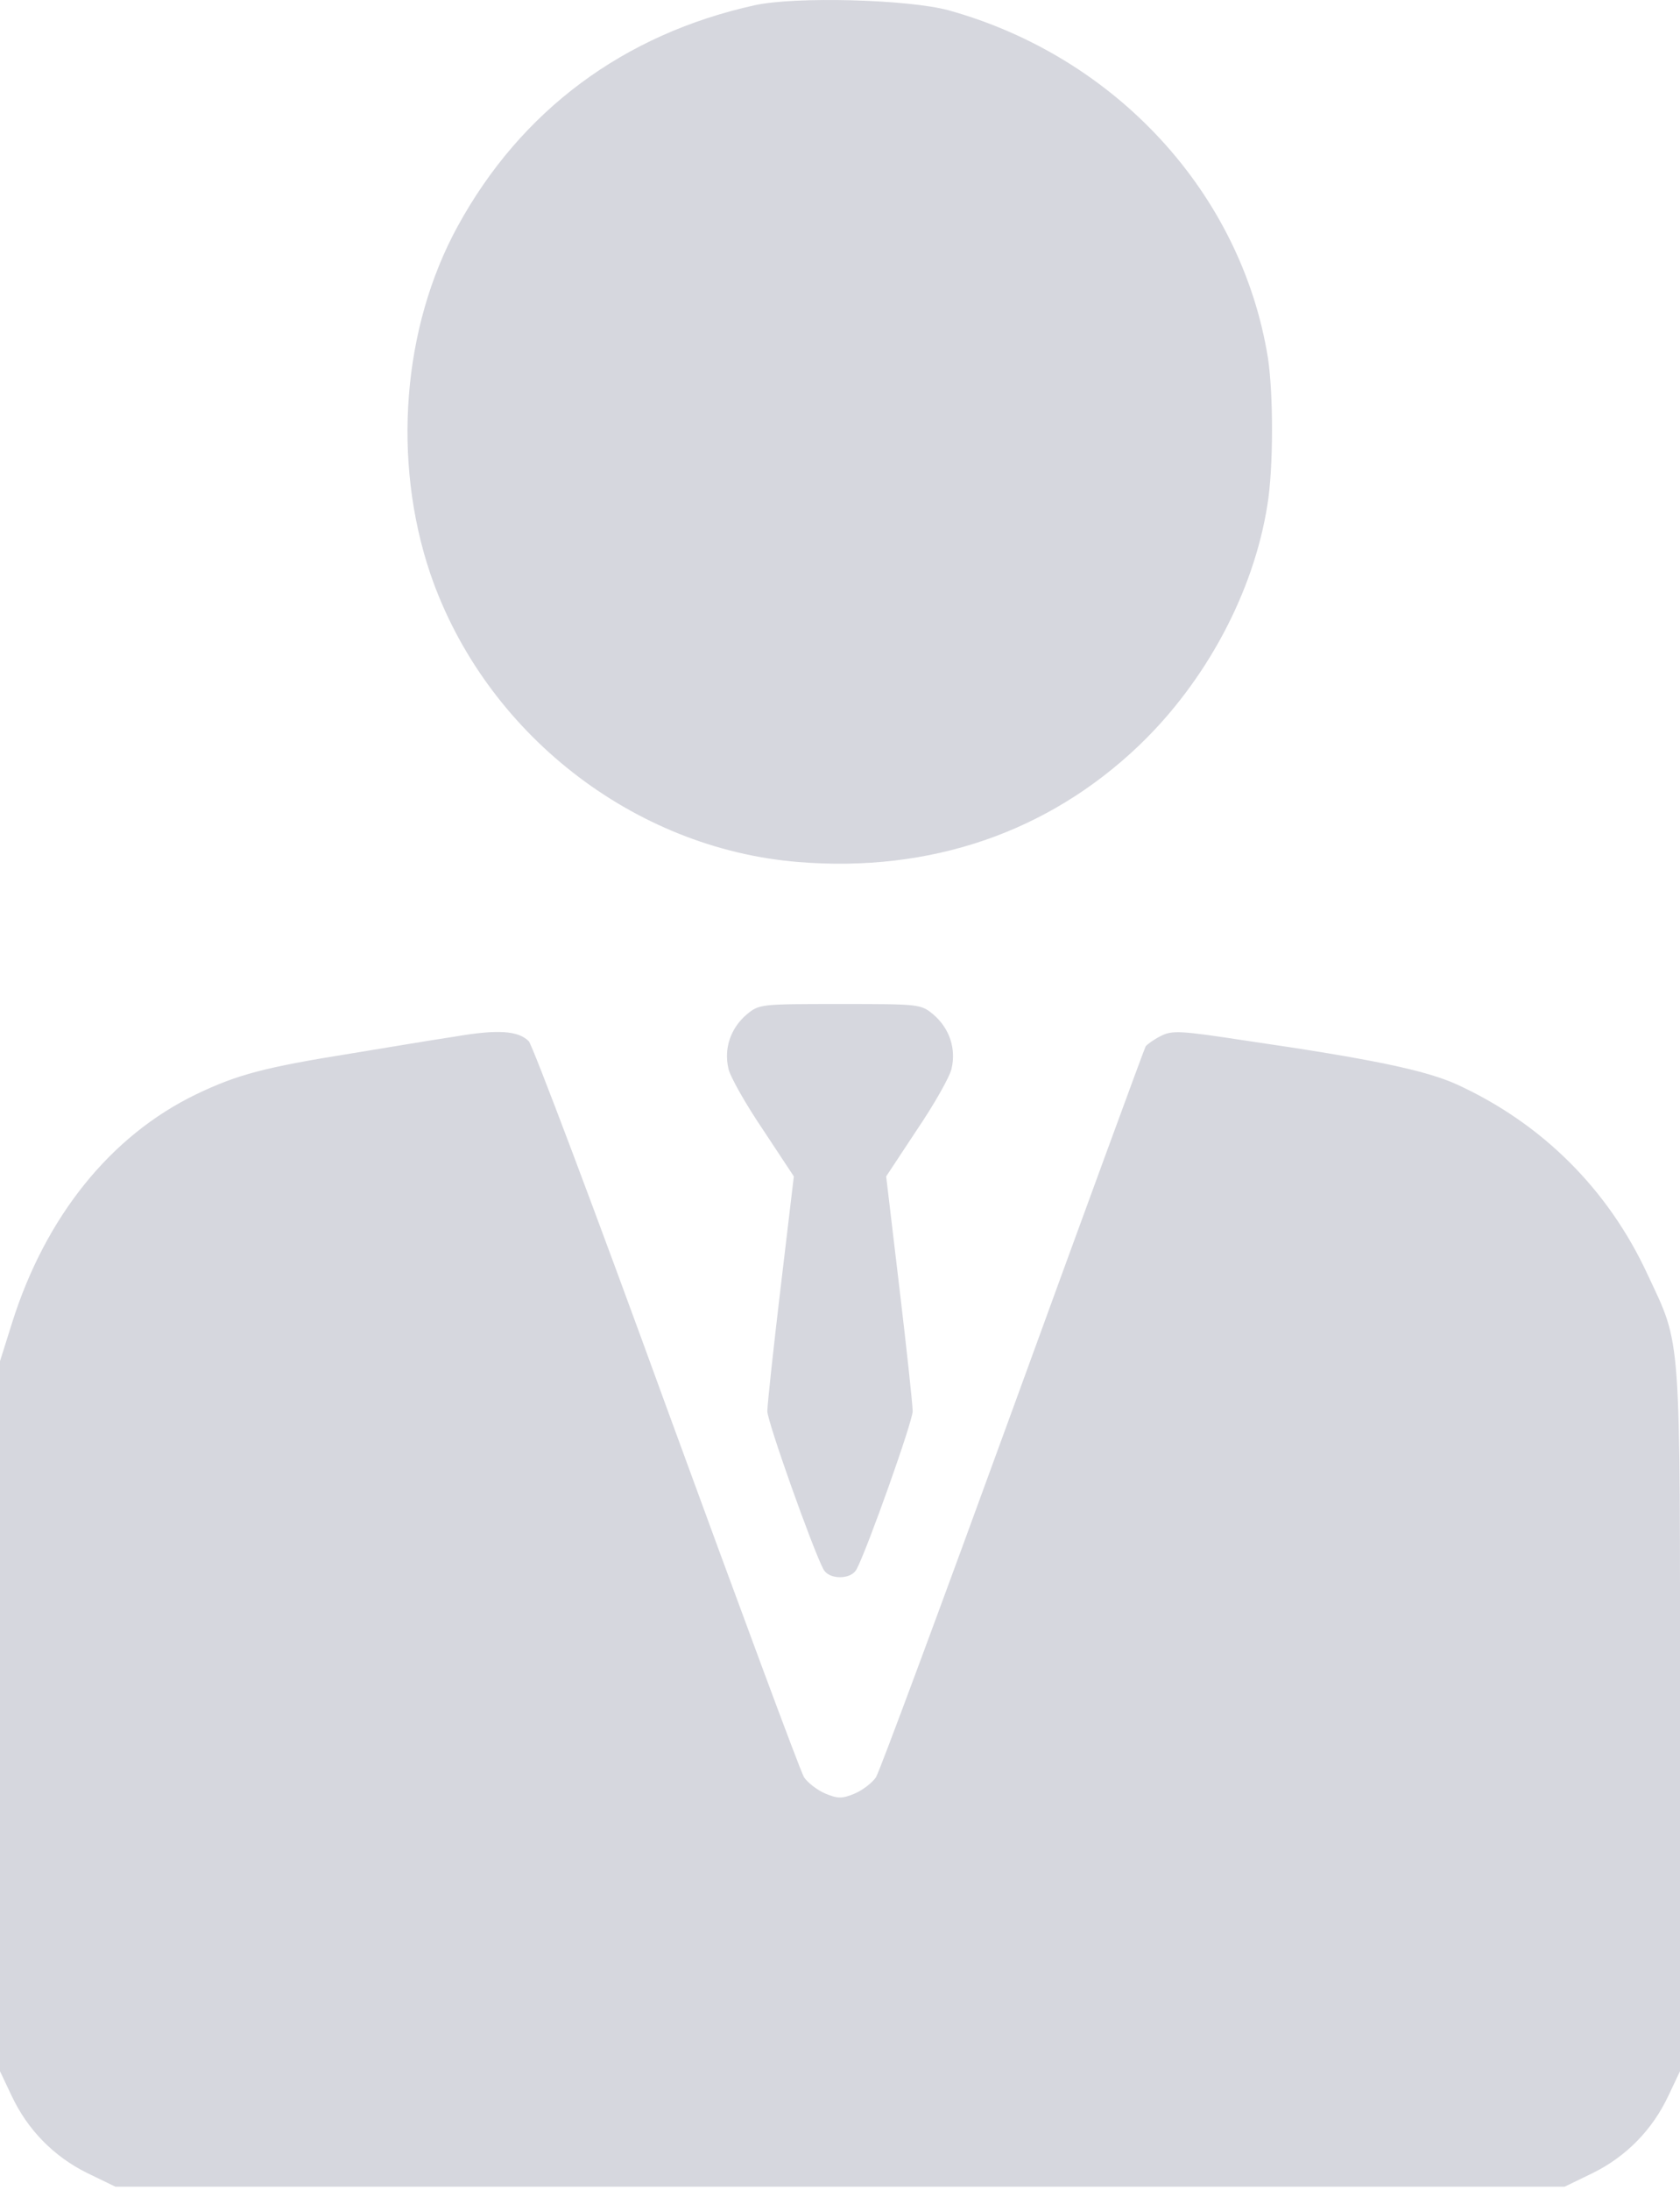 <?xml version="1.0" encoding="UTF-8"?> <svg xmlns="http://www.w3.org/2000/svg" width="393" height="512" viewBox="0 0 393 512" fill="none"><path d="M176.5 1.234C145.8 8.034 121.9 25.834 107.1 52.834C94.1 76.534 91.7 107.734 100.7 134.234C113.4 171.234 148.1 198.434 186.8 201.534C217.6 204.034 245.1 194.634 266.4 174.334C282.1 159.334 293.3 138.434 296.5 117.934C297.9 109.334 297.9 92.134 296.6 83.634C290.4 45.234 261.1 13.334 222 2.434C212.6 -0.166 185.9 -0.866 176.5 1.234Z" fill="#D6D7DE"></path><path d="M174.6 237.233C170.9 240.433 169.3 245.133 170.4 249.833C170.8 251.733 174.5 258.233 178.5 264.133L185.7 275.033L182.6 301.133C180.9 315.433 179.5 328.433 179.5 329.933C179.5 332.333 190.1 362.133 192.6 366.833C193.2 368.033 194.7 368.733 196.5 368.733C198.3 368.733 199.8 368.033 200.4 366.833C202.9 362.133 213.5 332.333 213.5 329.933C213.5 328.433 212.1 315.433 210.4 301.133L207.3 275.033L214.5 264.133C218.5 258.233 222.2 251.733 222.6 249.833C223.7 245.133 222.1 240.433 218.4 237.233C215.4 234.733 215.2 234.733 196.5 234.733C177.8 234.733 177.6 234.733 174.6 237.233Z" fill="#D6D7DE"></path><path d="M106.5 242.333C101.8 243.033 91 244.833 82.5 246.233C61.8 249.533 55.5 251.233 45.9 255.833C25.8 265.533 10.6 284.533 2.8 309.333L0 318.233V401.233V484.233L2.7 489.933C6.4 497.833 12.5 504.133 20.4 508.033L27 511.233H196.5H366L372.6 508.033C380.5 504.133 386.6 497.833 390.3 489.933L393 484.233V402.233C393 310.133 393.4 315.033 385.4 297.933C376.2 278.033 360.7 262.633 340.8 253.533C333.5 250.233 321.2 247.633 291.7 243.333C276 240.933 274.2 240.833 271.5 242.233C269.9 243.033 268.4 244.133 268 244.633C267.7 245.133 253.7 283.333 236.9 329.433C220.1 375.533 205.7 414.333 204.9 415.533C204 416.833 201.8 418.533 199.9 419.333C197 420.533 196 420.533 193.1 419.333C191.2 418.533 189 416.833 188.1 415.533C187.3 414.333 172.9 375.433 156 329.233C139.2 283.033 124.6 244.433 123.7 243.433C121.2 240.933 116.4 240.633 106.5 242.333Z" fill="#D6D7DE"></path></svg> 
